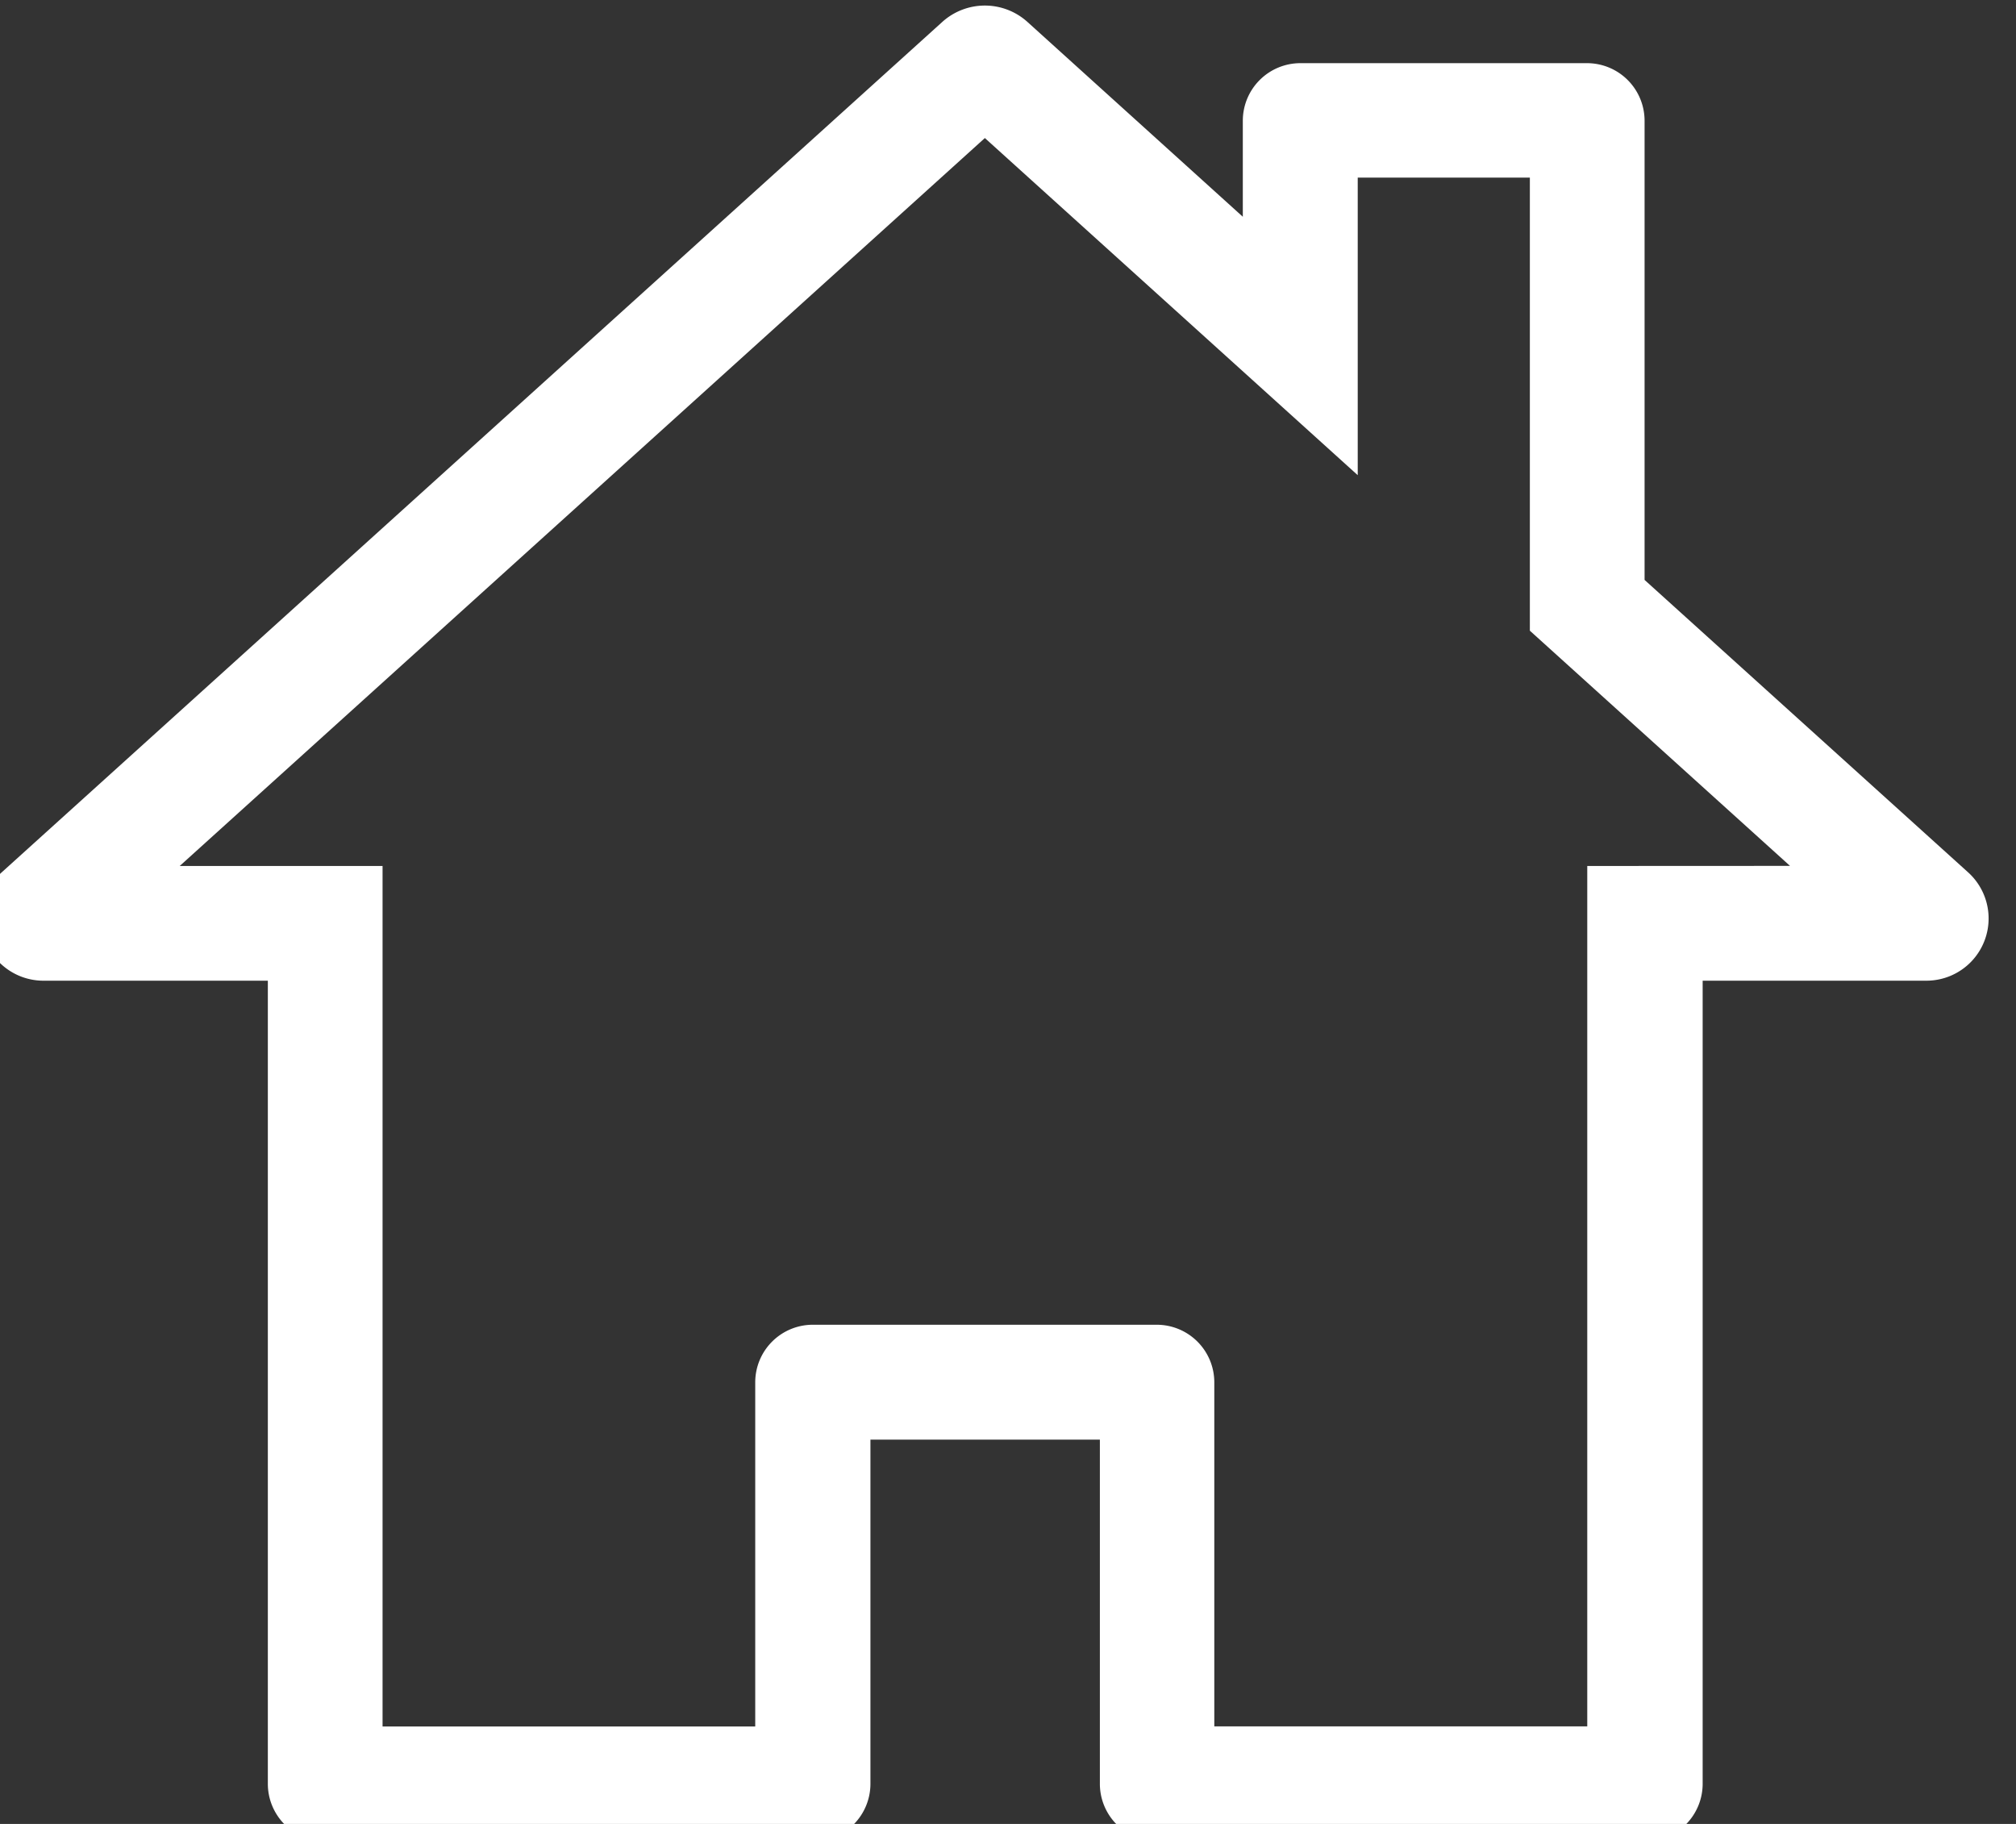 <svg xmlns="http://www.w3.org/2000/svg" width="21" height="19"><rect width="100%" height="100%" fill="#333333" stroke="none"/><defs><clipPath id="a"><path data-name="長方形 3595" transform="translate(.198 .179)" fill="#fff" d="M0 0h21v19H0z"/></clipPath></defs><g data-name="グループ 6407" transform="translate(-.198 -.178)" clip-path="url(#a)"><path data-name="パス 16609" d="M20.7 9.266l-3.371-3.047V1.436a.6.6 0 00-.6-.6h-2.985a.6.6 0 00-.6.6v1L10.9.406a.662.662 0 00-.886 0L.215 9.266a.648.648 0 00.443 1.128h2.33v8.366a.6.6 0 00.6.6h5.077a.6.6 0 00.6-.6v-3.585h2.39v3.585a.6.6 0 00.6.6h5.079a.6.6 0 00.6-.6v-8.366h2.33a.648.648 0 00.436-1.128m-3.968-.067v8.963h-3.885v-3.584a.6.6 0 00-.6-.6H8.665a.6.6 0 00-.6.6v3.585H4.183V9.199H2.07l8.387-7.583 3.884 3.512v-3.1h1.793v4.72l2.71 2.45z" fill="#fff"/></g></svg>